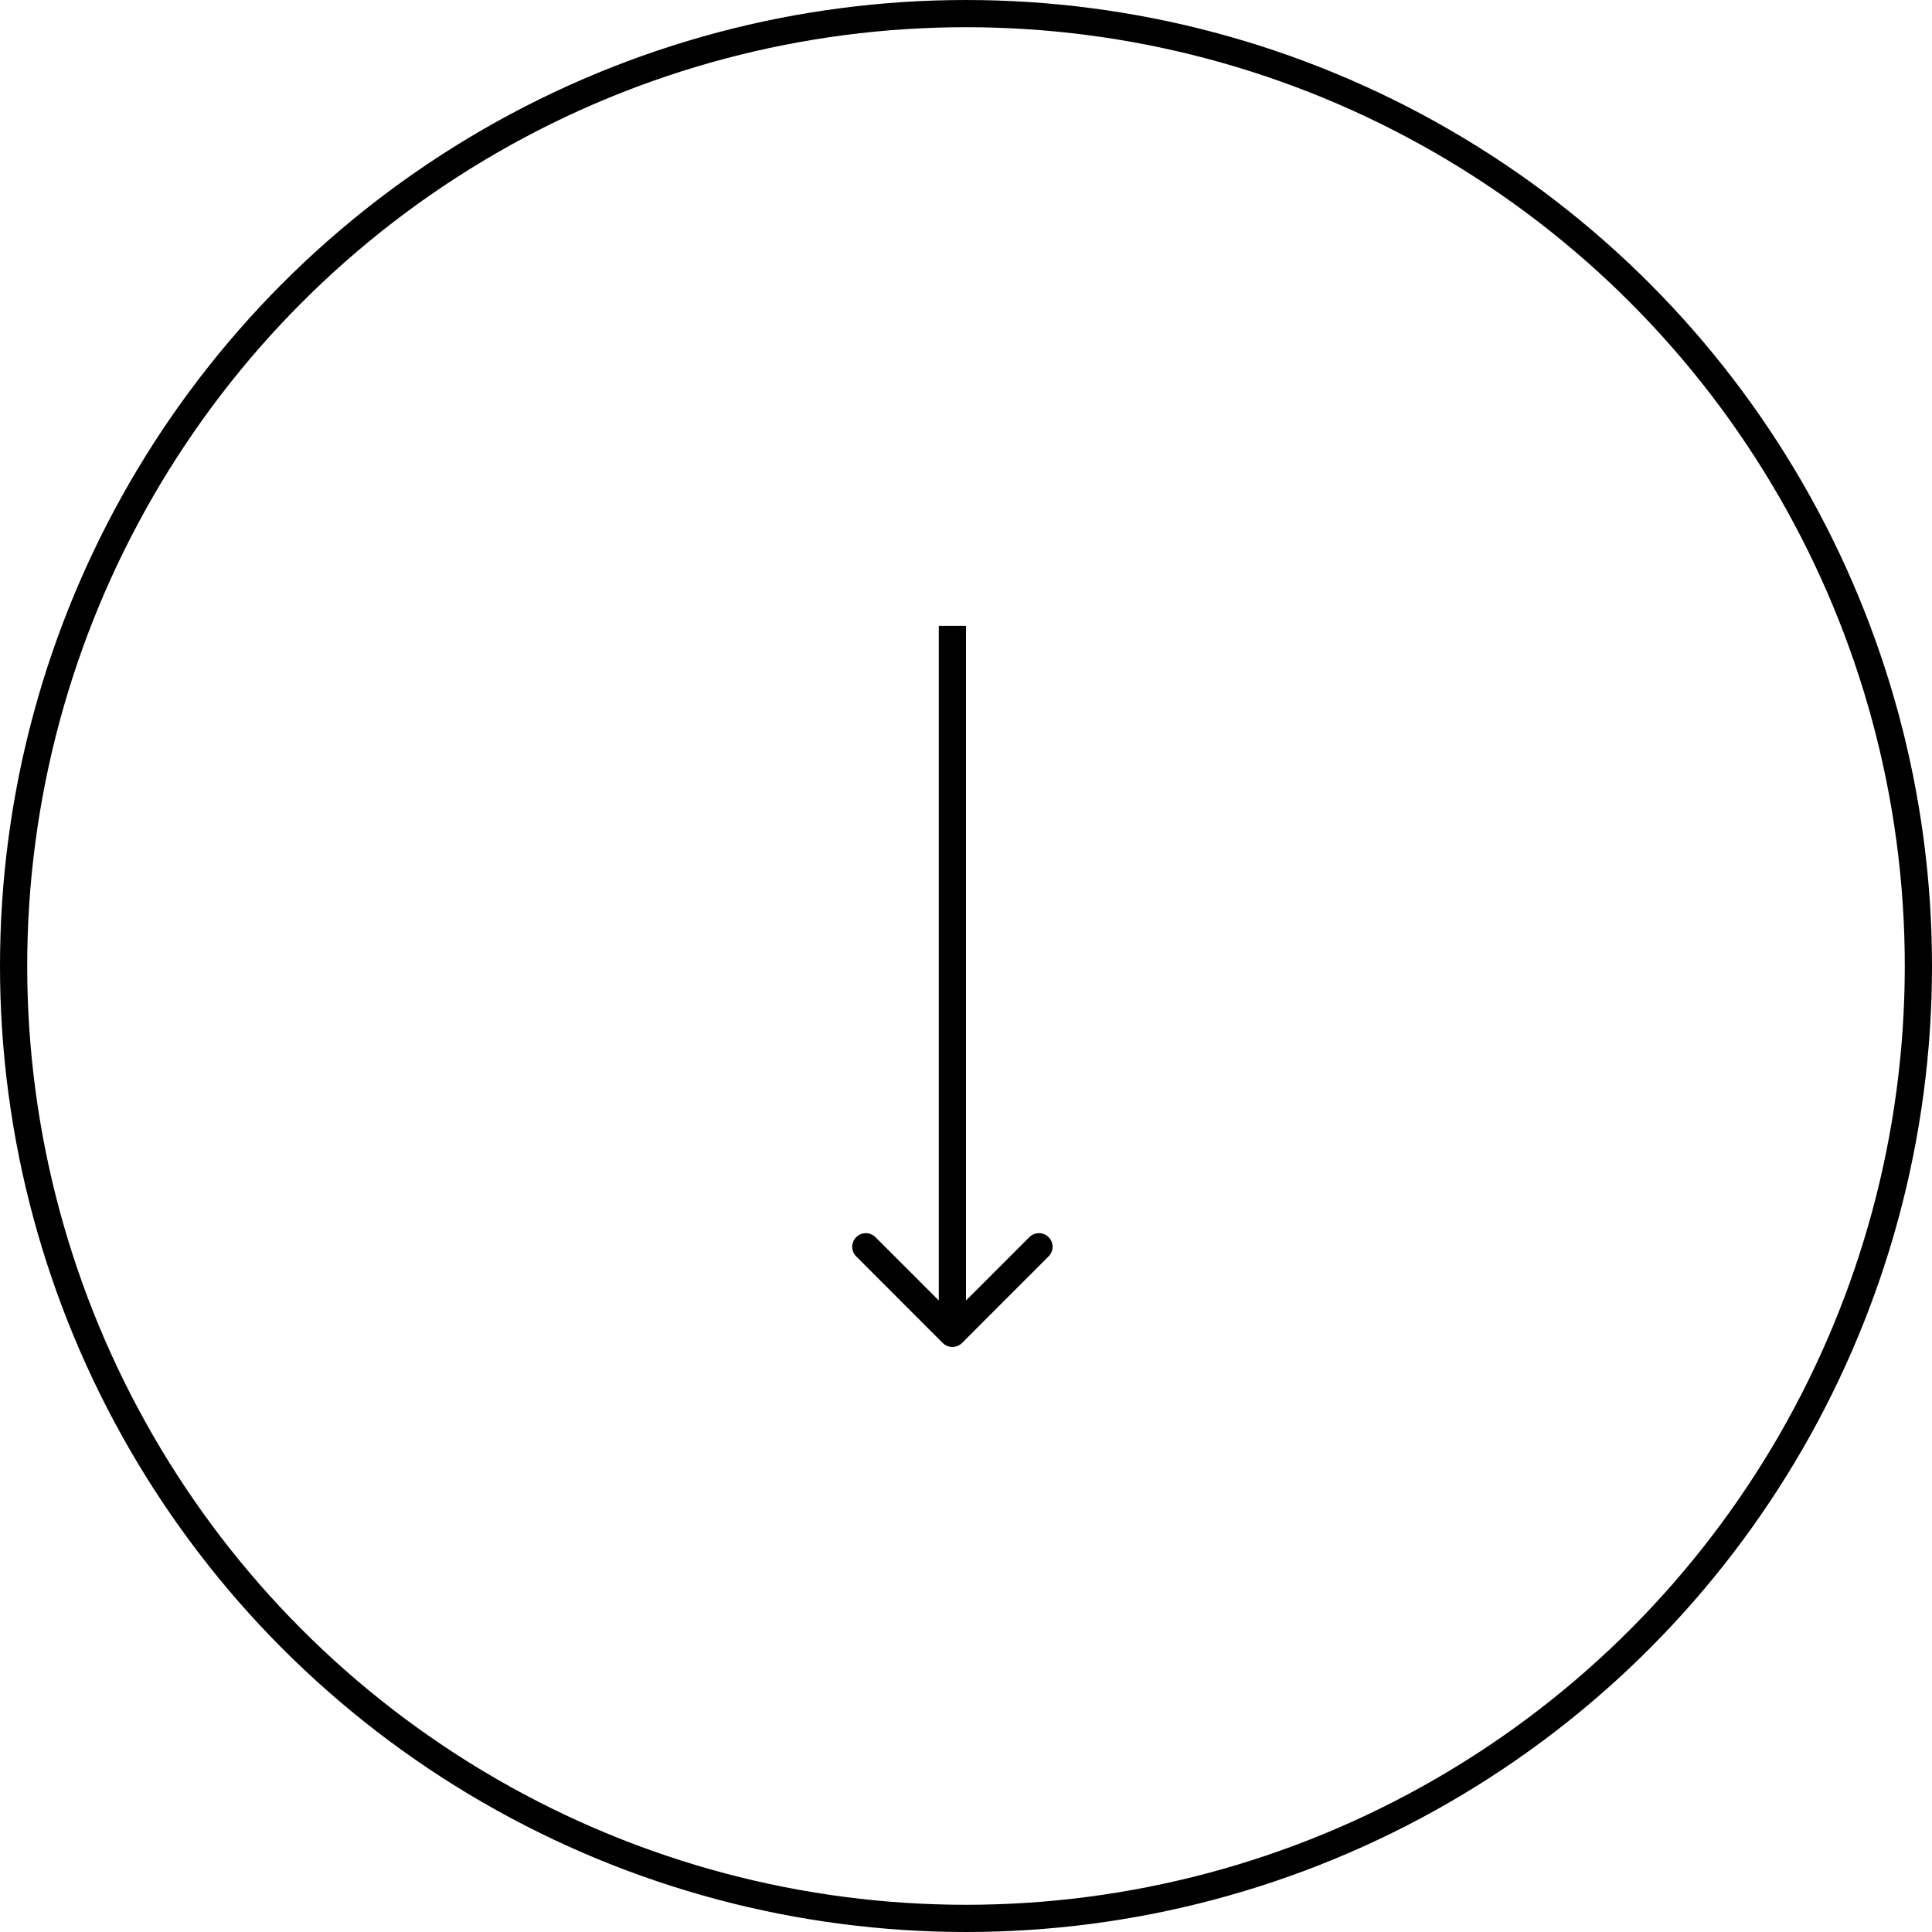 <svg width="71" height="71" viewBox="0 0 71 71" fill="none" xmlns="http://www.w3.org/2000/svg">
<path d="M34.646 49.354C34.842 49.549 35.158 49.549 35.354 49.354L38.535 46.172C38.731 45.976 38.731 45.66 38.535 45.465C38.34 45.269 38.024 45.269 37.828 45.465L35 48.293L32.172 45.465C31.976 45.269 31.66 45.269 31.465 45.465C31.269 45.66 31.269 45.976 31.465 46.172L34.646 49.354ZM34.5 23L34.5 49L35.5 49L35.5 23L34.5 23Z" fill="black"/>
<circle cx="35.5" cy="35.5" r="35" stroke="black"/>
</svg>

